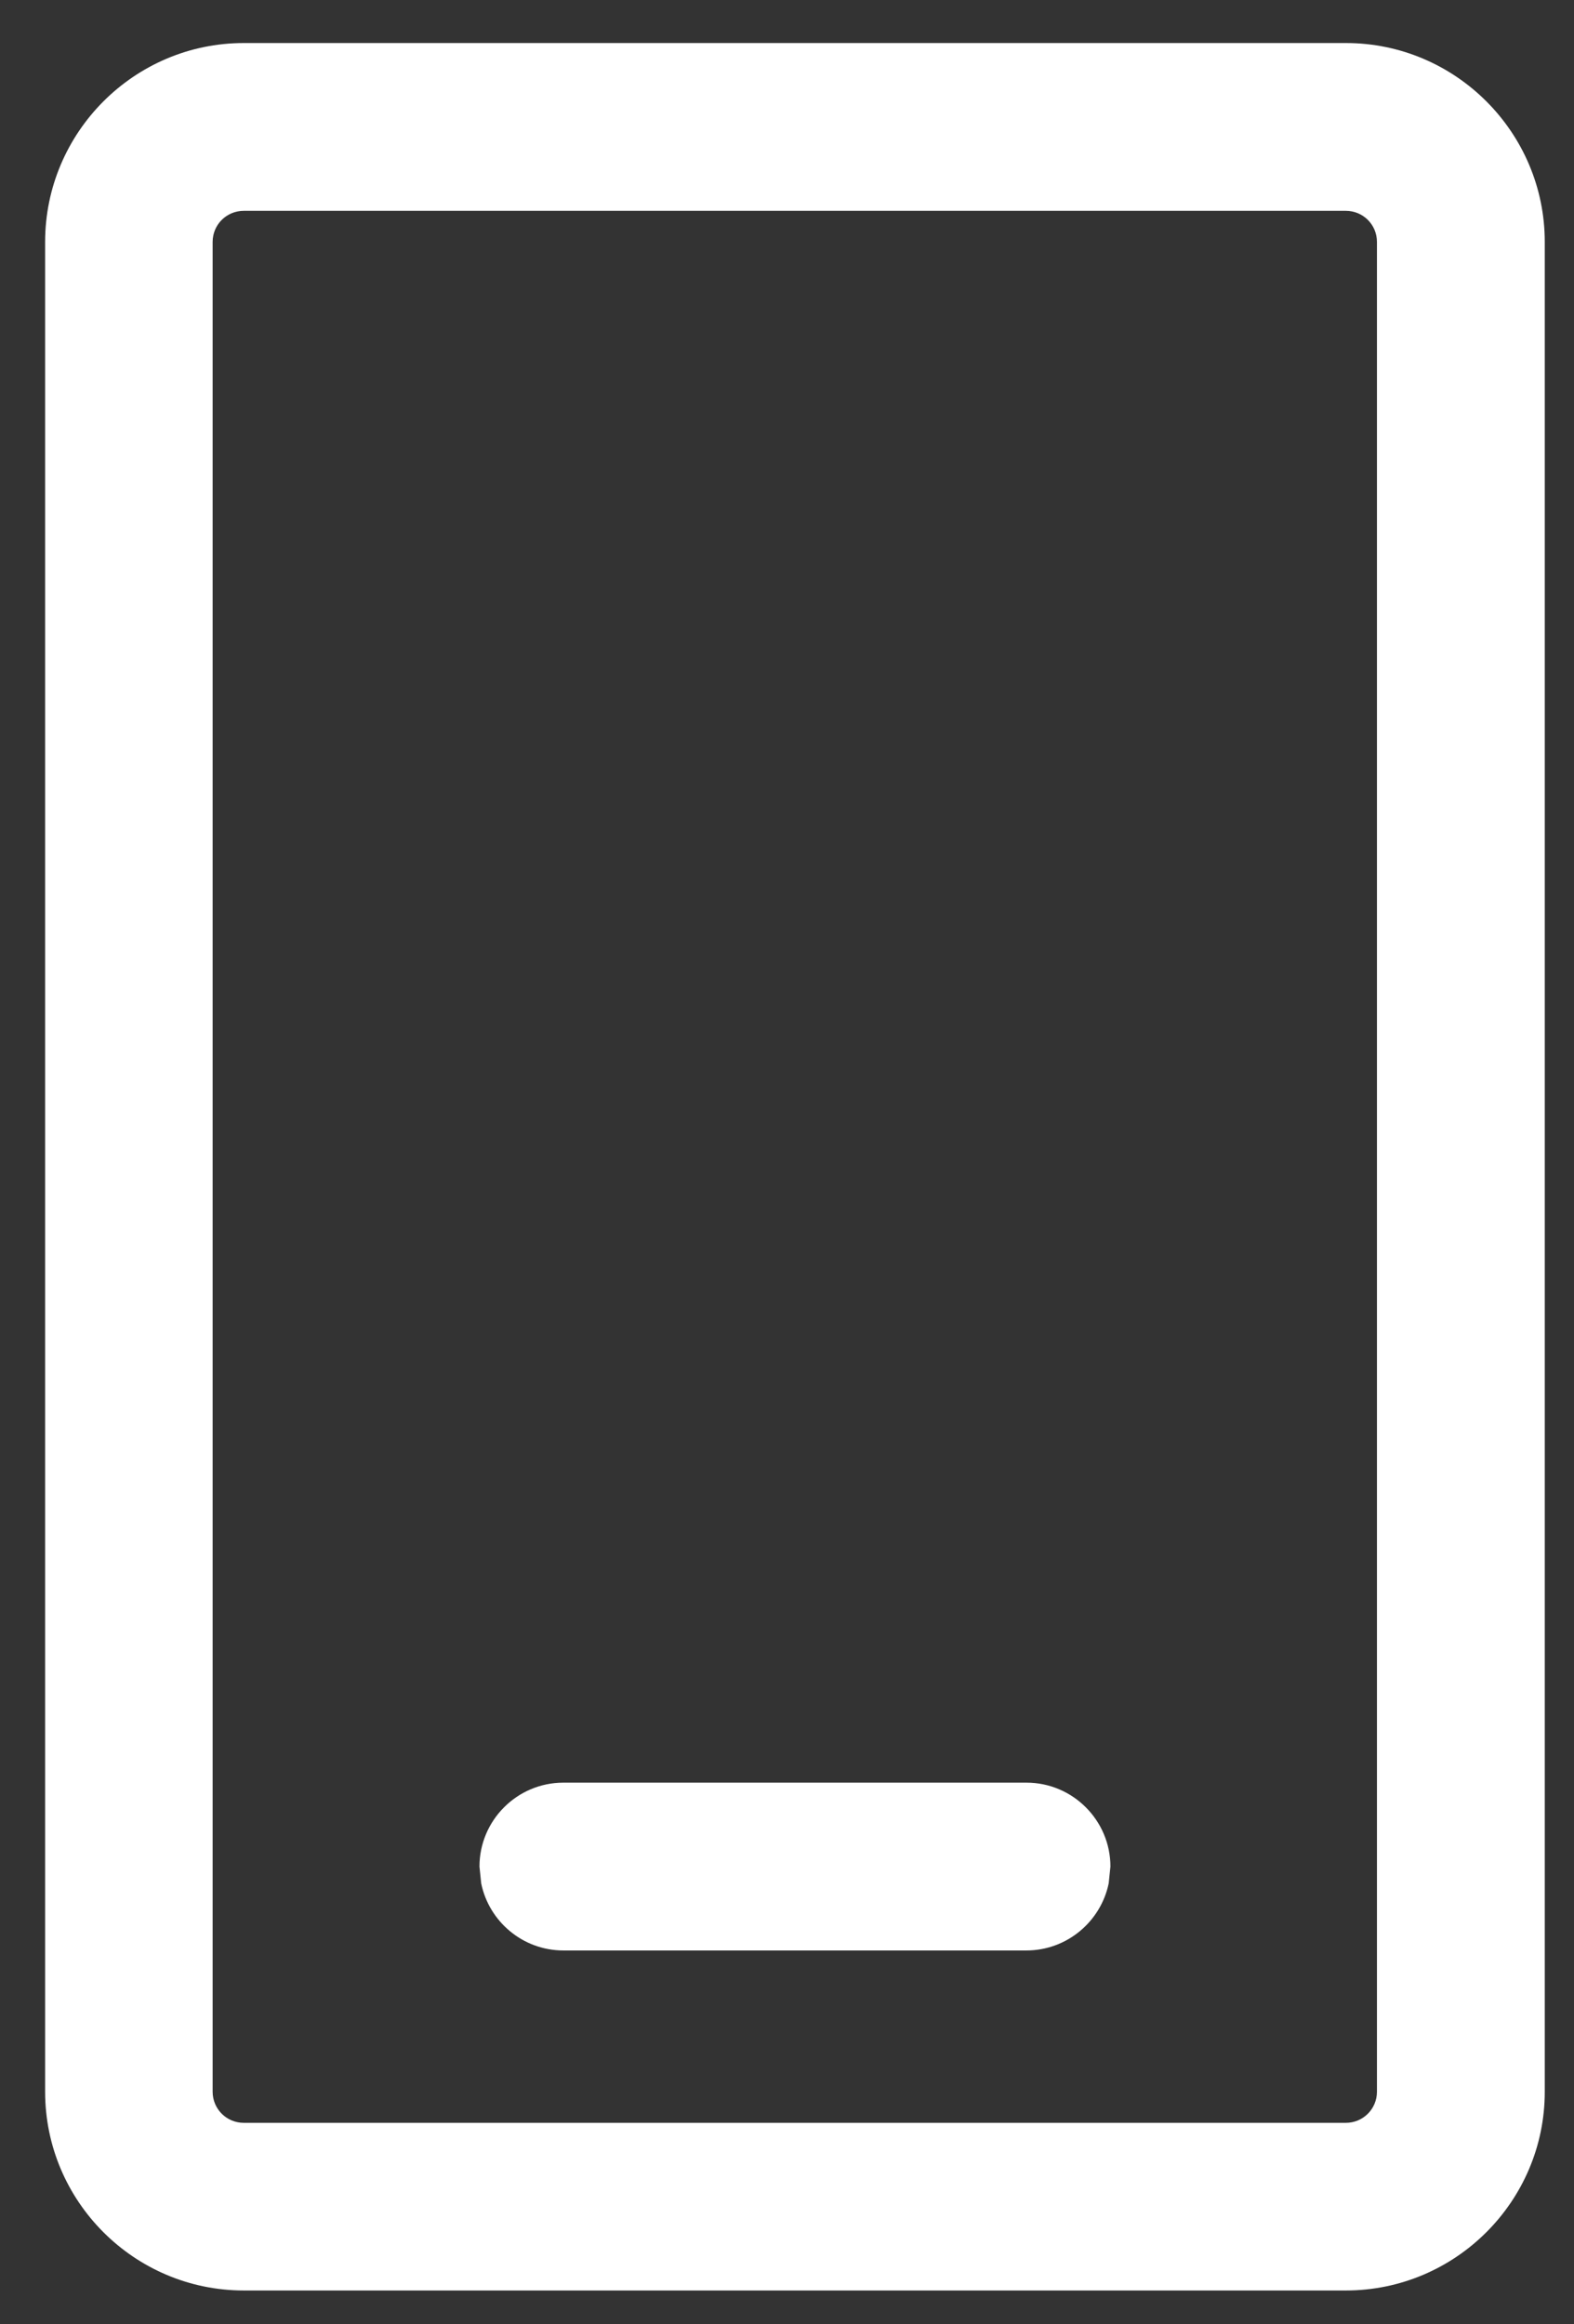 <svg width="21" height="31" viewBox="0 0 21 31" fill="none" xmlns="http://www.w3.org/2000/svg">
<rect x="0" y="0" width="21" height="31" fill="#333333" stroke="none"/>
<path d="M17.948 0.921C19.218 0.921 20.255 1.957 20.255 3.228V27.899C20.255 29.17 19.218 30.204 17.948 30.204H3.243C1.972 30.204 0.938 29.17 0.938 27.899V3.228C0.938 1.957 1.972 0.921 3.243 0.921H17.948ZM3.243 2.467C2.822 2.467 2.482 2.807 2.482 3.228V27.899C2.482 28.32 2.822 28.66 3.243 28.66H17.946C18.367 28.66 18.707 28.32 18.707 27.899V3.228C18.707 2.807 18.367 2.467 17.946 2.467H3.243ZM13.687 24.123C14.112 24.123 14.46 24.471 14.46 24.896C14.46 25.322 14.112 25.669 13.687 25.669H7.504C7.079 25.669 6.733 25.321 6.733 24.896C6.733 24.471 7.079 24.123 7.504 24.123H13.687Z" fill="white"/>
<path d="M19.919 3.227C19.919 2.147 19.038 1.265 17.957 1.265H3.253C2.173 1.265 1.293 2.146 1.293 3.227V27.898C1.293 28.978 2.172 29.858 3.253 29.858H17.957C19.038 29.858 19.919 28.978 19.919 27.898V3.227ZM18.371 3.227C18.371 2.996 18.186 2.812 17.956 2.812H3.253C3.022 2.812 2.837 2.996 2.837 3.227V27.898C2.837 28.128 3.022 28.313 3.253 28.313H17.956C18.186 28.313 18.371 28.128 18.371 27.898V3.227ZM14.124 24.895C14.124 24.689 13.976 24.515 13.781 24.475L13.696 24.467H7.514C7.28 24.468 7.088 24.659 7.088 24.895C7.088 25.13 7.28 25.322 7.514 25.323H13.696L13.781 25.315C13.976 25.275 14.124 25.101 14.124 24.895ZM14.792 25.119C14.687 25.628 14.235 26.013 13.696 26.014H7.514C6.975 26.013 6.524 25.628 6.42 25.119L6.397 24.895C6.397 24.28 6.898 23.777 7.514 23.776H13.696C14.312 23.776 14.815 24.279 14.815 24.895L14.792 25.119ZM19.062 27.898C19.062 28.509 18.567 29.004 17.956 29.004H3.253C2.641 29.004 2.146 28.509 2.146 27.898V3.227C2.146 2.615 2.641 2.121 3.253 2.121H17.956C18.567 2.121 19.062 2.615 19.062 3.227V27.898ZM20.61 27.898C20.61 29.359 19.418 30.549 17.957 30.549H3.253C1.791 30.549 0.602 29.359 0.602 27.898V3.227C0.602 1.766 1.791 0.574 3.253 0.574H17.957C19.419 0.574 20.61 1.766 20.61 3.227V27.898Z" fill="white"/>
</svg>
